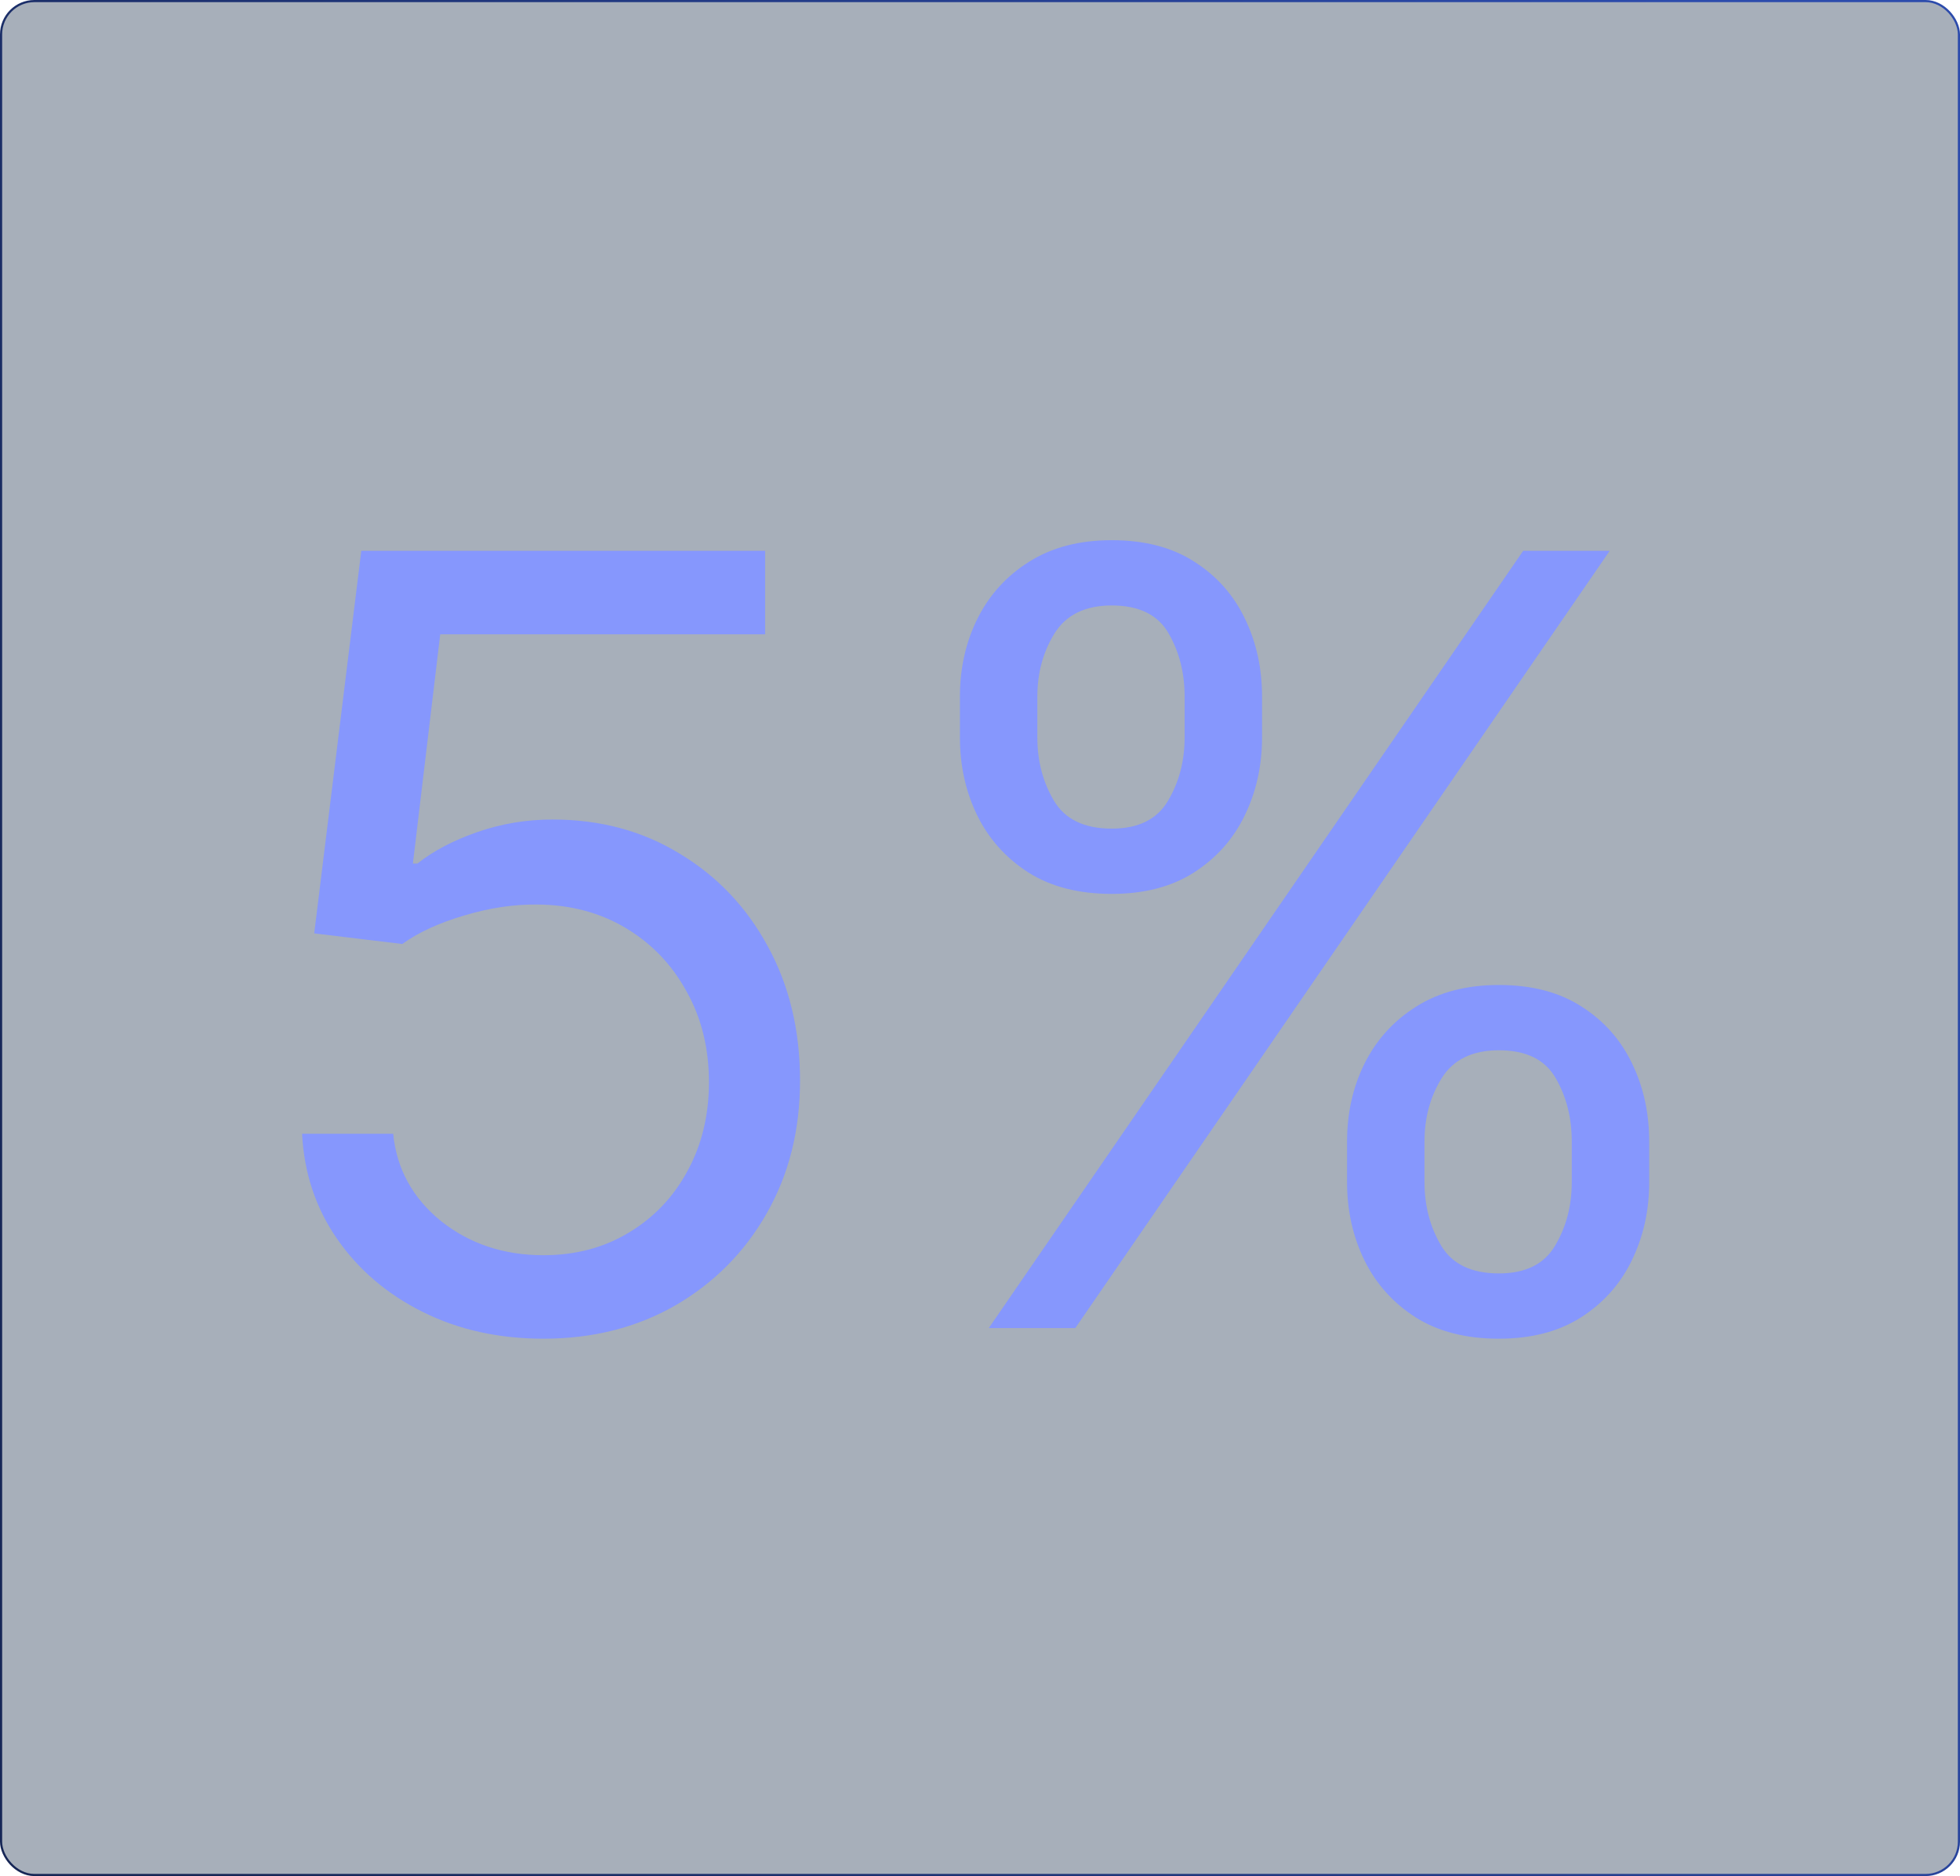 <svg width="912" height="873" viewBox="0 0 912 873" fill="none" xmlns="http://www.w3.org/2000/svg">
<rect x="0.5" y="0.5" width="911" height="872" rx="15.5" fill="#253853" fill-opacity="0.4"/>
<path d="M252.877 622.945C232.155 622.945 213.494 618.824 196.893 610.582C180.292 602.341 166.987 591.038 156.98 576.674C146.972 562.31 141.497 545.944 140.555 527.577H182.941C184.589 543.943 192.007 557.483 205.193 568.197C218.498 578.793 234.393 584.091 252.877 584.091C267.712 584.091 280.899 580.618 292.437 573.672C304.094 566.725 313.218 557.188 319.812 545.061C326.523 532.816 329.878 518.982 329.878 503.558C329.878 487.781 326.405 473.712 319.458 461.349C312.63 448.869 303.211 439.038 291.201 431.856C279.192 424.674 265.475 421.024 250.052 420.906C238.984 420.788 227.623 422.496 215.966 426.028C204.31 429.442 194.715 433.857 187.179 439.273L146.207 434.328L168.106 256.308H356.016V295.162H204.84L192.124 401.833H194.244C201.661 395.946 210.963 391.06 222.148 387.174C233.333 383.289 244.989 381.346 257.116 381.346C279.251 381.346 298.972 386.644 316.279 397.241C333.705 407.719 347.362 422.084 357.252 440.333C367.26 458.582 372.264 479.422 372.264 502.852C372.264 525.929 367.084 546.533 356.723 564.665C346.479 582.679 332.351 596.925 314.337 607.404C296.323 617.765 275.836 622.945 252.877 622.945ZM626.799 550.183V531.109C626.799 517.922 629.507 505.854 634.923 494.905C640.457 483.837 648.463 475.007 658.942 468.414C669.538 461.702 682.372 458.347 697.442 458.347C712.748 458.347 725.582 461.702 735.943 468.414C746.304 475.007 754.133 483.837 759.431 494.905C764.73 505.854 767.379 517.922 767.379 531.109V550.183C767.379 563.369 764.671 575.496 759.255 586.564C753.957 597.514 746.068 606.344 735.59 613.055C725.229 619.648 712.513 622.945 697.442 622.945C682.136 622.945 669.244 619.648 658.765 613.055C648.287 606.344 640.339 597.514 634.923 586.564C629.507 575.496 626.799 563.369 626.799 550.183ZM662.827 531.109V550.183C662.827 561.132 665.418 570.964 670.598 579.676C675.778 588.271 684.727 592.569 697.442 592.569C709.805 592.569 718.517 588.271 723.58 579.676C728.761 570.964 731.351 561.132 731.351 550.183V531.109C731.351 520.16 728.878 510.387 723.933 501.792C718.988 493.08 710.158 488.723 697.442 488.723C685.08 488.723 676.191 493.08 670.775 501.792C665.476 510.387 662.827 520.16 662.827 531.109ZM446.66 343.199V324.125C446.66 310.939 449.368 298.87 454.784 287.921C460.317 276.853 468.324 268.023 478.802 261.43C489.399 254.719 502.232 251.363 517.303 251.363C532.609 251.363 545.442 254.719 555.803 261.43C566.164 268.023 573.994 276.853 579.292 287.921C584.59 298.87 587.239 310.939 587.239 324.125V343.199C587.239 356.386 584.531 368.513 579.115 379.58C573.817 390.53 565.929 399.36 555.45 406.071C545.089 412.664 532.373 415.961 517.303 415.961C501.997 415.961 489.104 412.664 478.626 406.071C468.147 399.36 460.2 390.53 454.784 379.58C449.368 368.513 446.66 356.386 446.66 343.199ZM482.688 324.125V343.199C482.688 354.149 485.278 363.98 490.458 372.692C495.639 381.287 504.587 385.585 517.303 385.585C529.665 385.585 538.378 381.287 543.441 372.692C548.621 363.98 551.211 354.149 551.211 343.199V324.125C551.211 313.176 548.739 303.403 543.794 294.808C538.849 286.096 530.019 281.74 517.303 281.74C504.94 281.74 496.051 286.096 490.635 294.808C485.337 303.403 482.688 313.176 482.688 324.125ZM460.082 618L708.745 256.308H749.012L500.348 618H460.082Z" fill="#8697FD"/>
<rect x="0.5" y="0.5" width="911" height="872" rx="15.5" stroke="url(#paint0_linear_3346_237237)"/>
<defs>
<linearGradient id="paint0_linear_3346_237237" x1="612.75" y1="-466.603" x2="-266.001" y2="-152.919" gradientUnits="userSpaceOnUse">
<stop stop-color="#2C4BAC"/>
<stop offset="1" stop-color="#162656"/>
</linearGradient>
</defs>
</svg>

